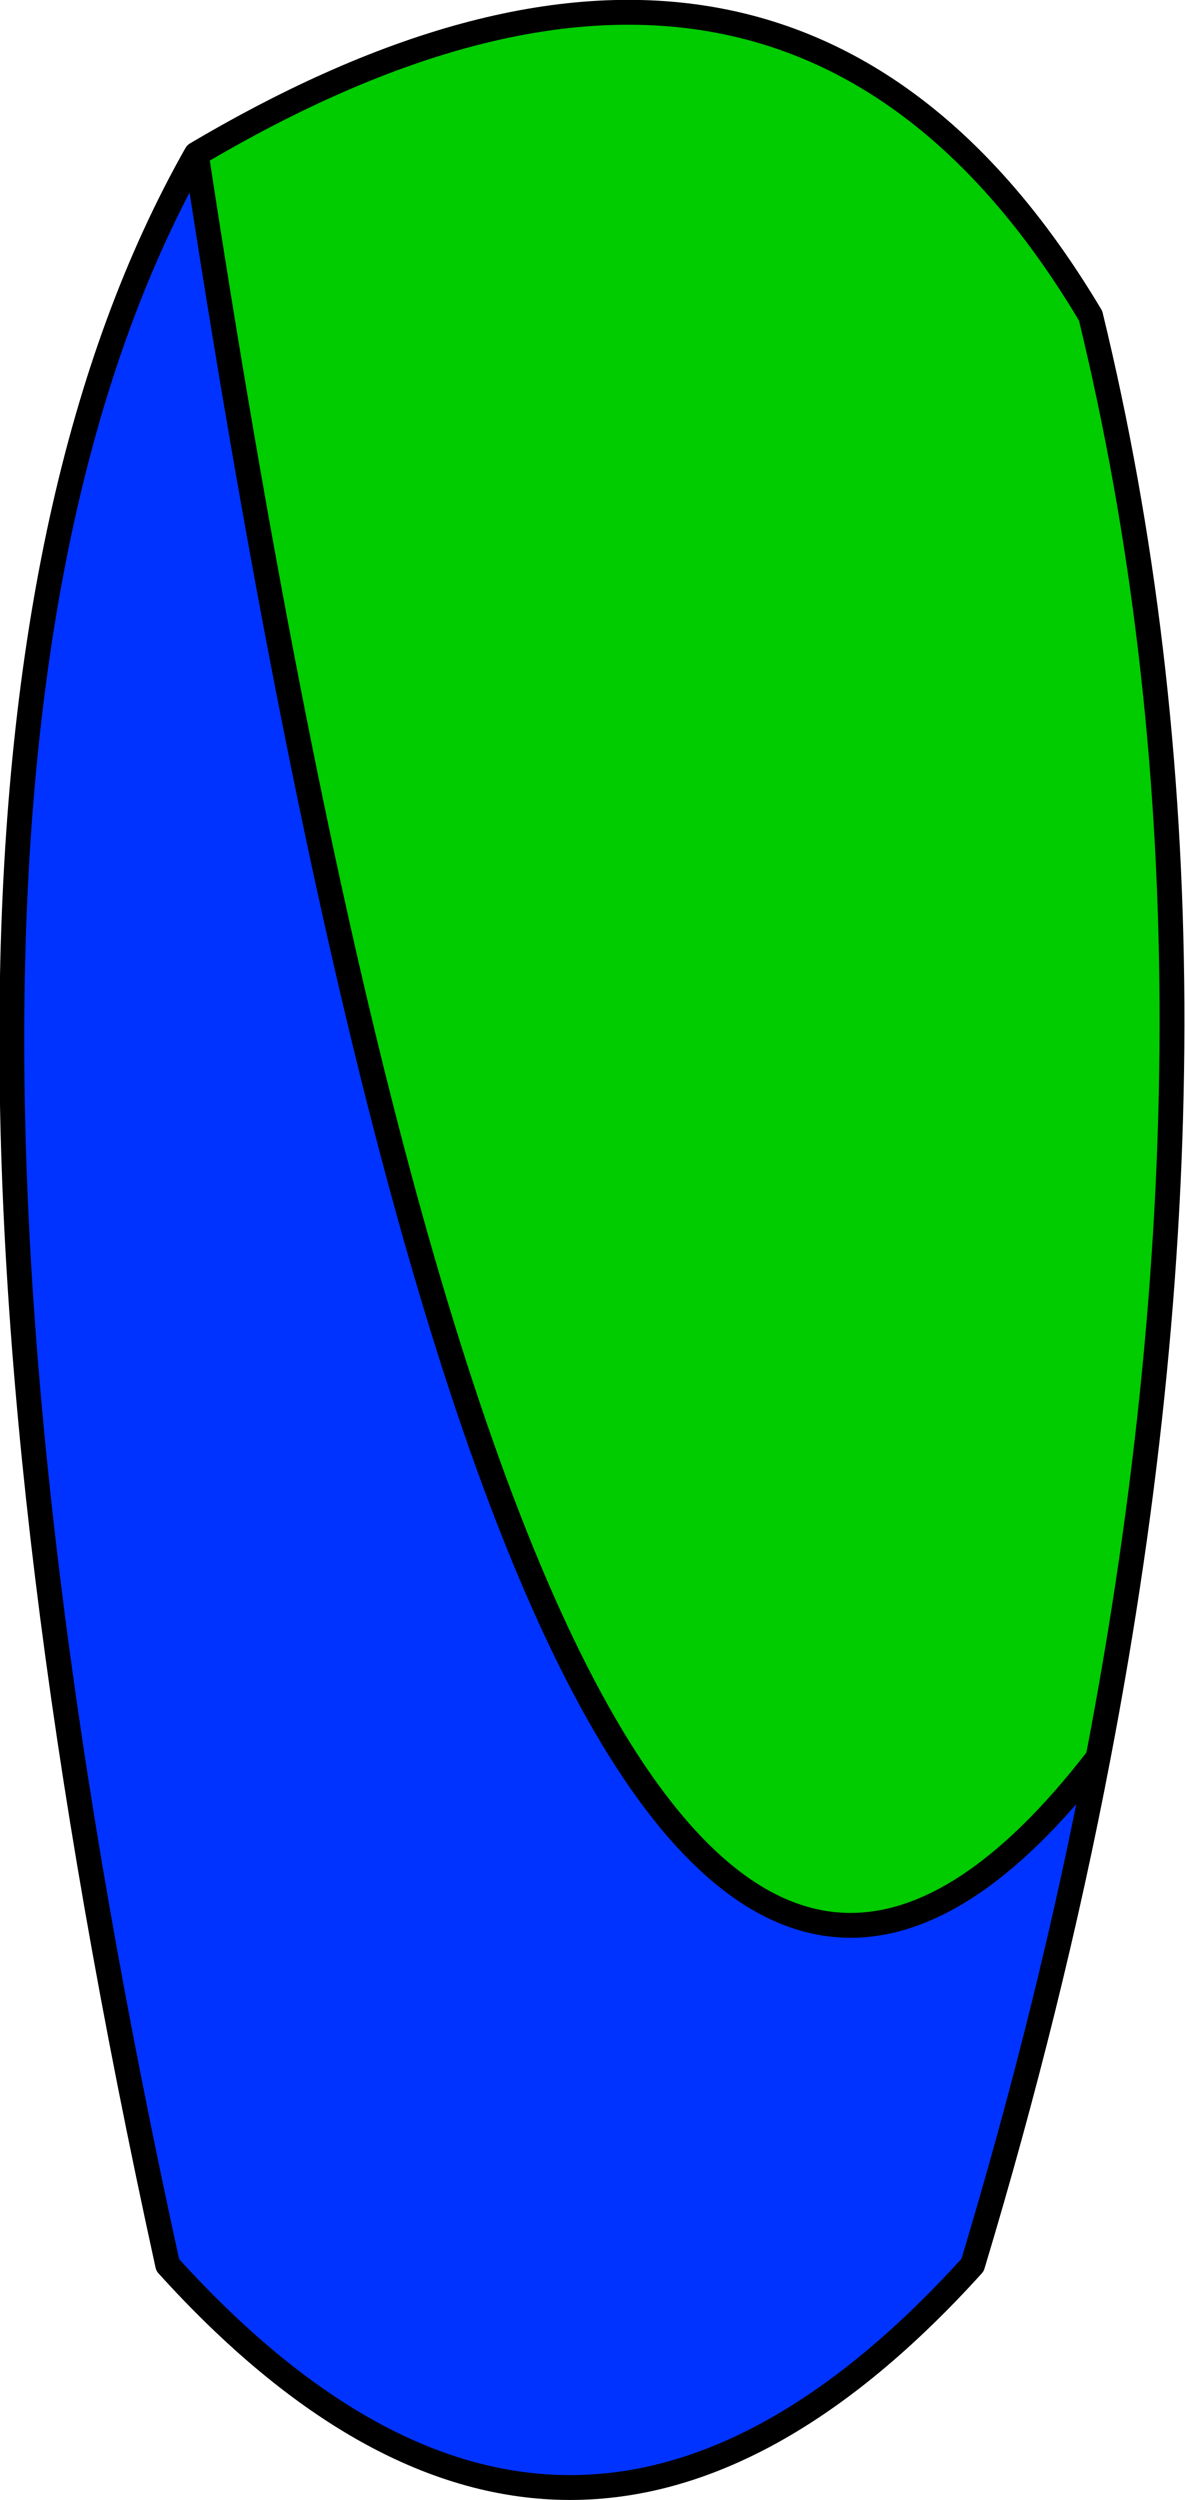 <?xml version="1.0" encoding="UTF-8" standalone="no"?>
<svg xmlns:xlink="http://www.w3.org/1999/xlink" height="100.55px" width="47.7px" xmlns="http://www.w3.org/2000/svg">
  <g transform="matrix(1.0, 0.0, 0.0, 1.0, 11.8, 67.1)">
    <path d="M32.4 3.6 Q10.3 32.25 -3.9 -60.9 19.85 -74.95 32.1 -54.4 38.5 -28.1 32.4 3.6" fill="#00cc00" fill-rule="evenodd" stroke="none"/>
    <path d="M32.4 3.6 Q30.5 13.55 27.35 24.0 11.15 41.9 -5.05 24.0 -18.15 -35.75 -3.9 -60.9 10.3 32.25 32.4 3.6" fill="#0033ff" fill-rule="evenodd" stroke="none"/>
    <path d="M-3.9 -60.9 Q-18.15 -35.75 -5.05 24.0 11.15 41.9 27.35 24.0 30.5 13.55 32.4 3.6 10.3 32.25 -3.9 -60.9 19.85 -74.95 32.1 -54.4 38.5 -28.1 32.4 3.6" fill="none" stroke="#000000" stroke-linecap="round" stroke-linejoin="round" stroke-width="1.0"/>
  </g>
</svg>
